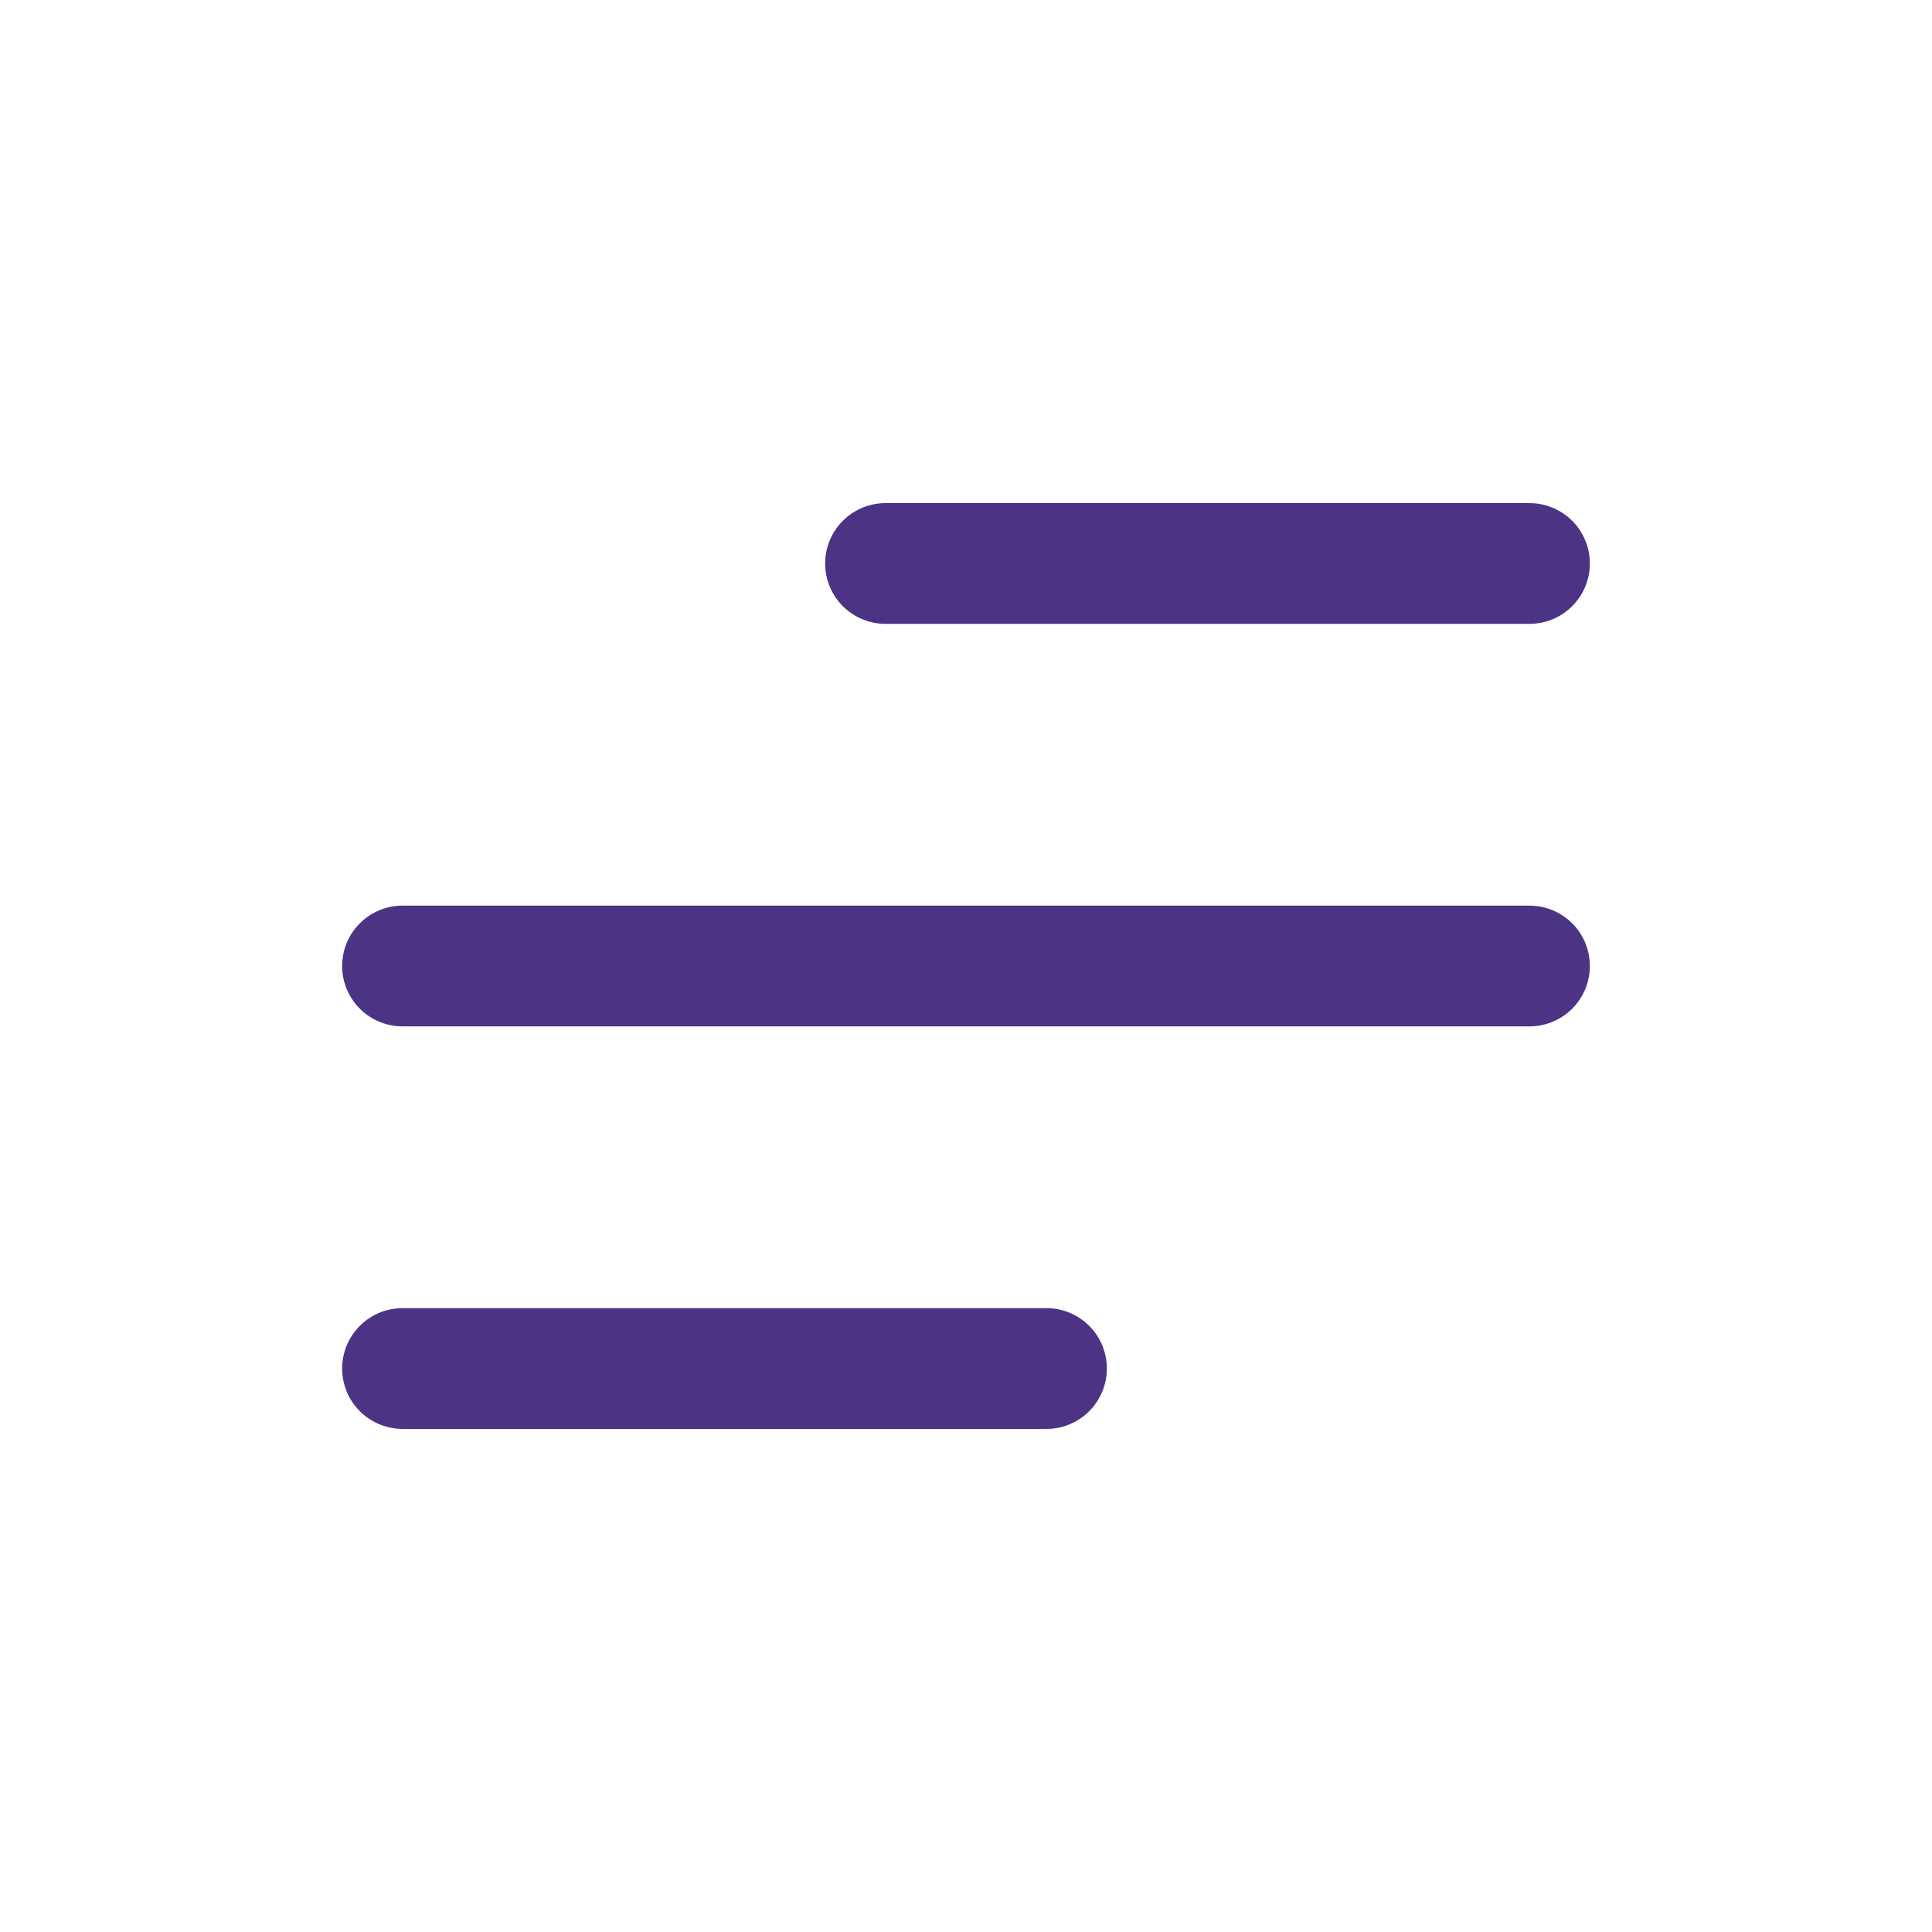 <svg width="32" height="32" viewBox="0 0 32 32" fill="none" xmlns="http://www.w3.org/2000/svg">
<path d="M6.667 22.667H17.333M6.667 16H25.333M14.667 9.333H25.333" stroke="#4C3384" stroke-width="2" stroke-linecap="round" stroke-linejoin="round"/>
</svg>
